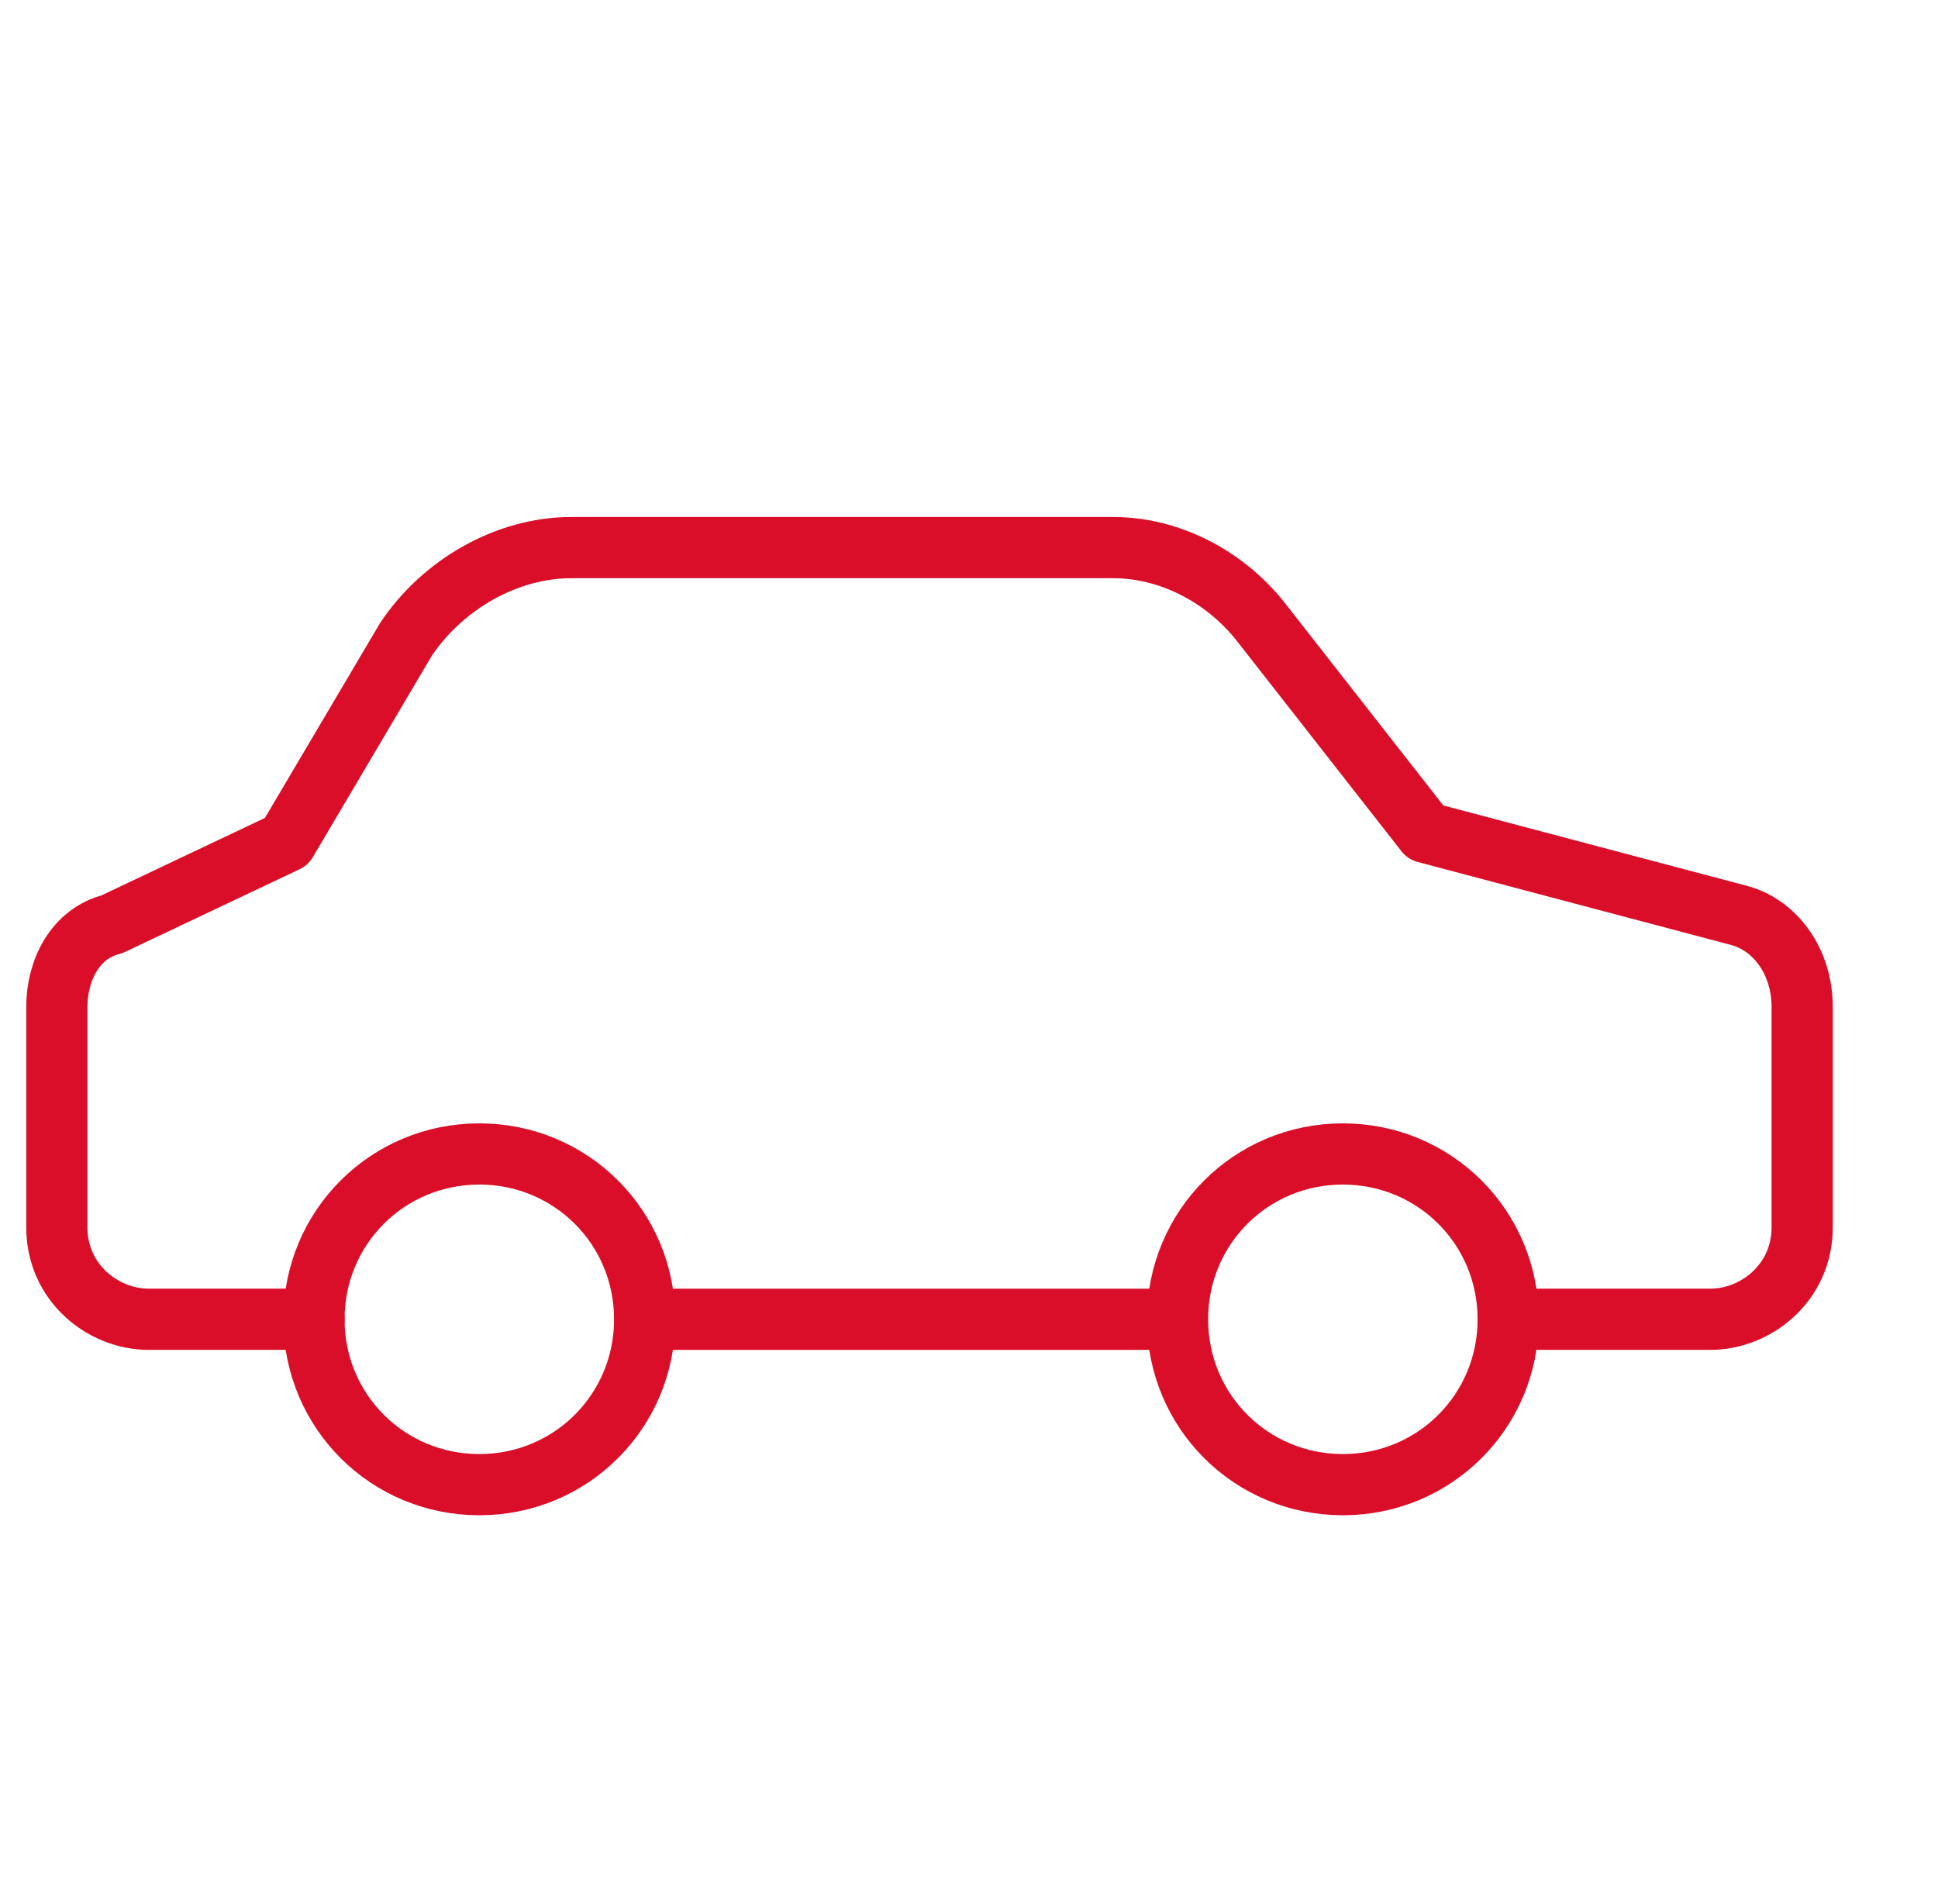 <svg width="57" height="56" viewBox="0 0 57 56" fill="none" xmlns="http://www.w3.org/2000/svg">
<g id="car service 1" clip-path="url(#clip0_8188_109503)">
<g id="IFE_ICONS">
<g id="Group">
<path id="Vector" d="M9.237 38.8H4.374C3.023 38.8 1.672 37.719 1.672 36.099V29.614C1.672 28.534 2.212 27.453 3.293 27.183L8.426 24.751L11.938 18.807C13.019 17.186 14.911 16.105 16.802 16.105H32.742C34.363 16.105 35.984 16.916 37.065 18.267L41.928 24.481L51.114 26.913C52.195 27.183 53.005 28.263 53.005 29.614V36.099C53.005 37.719 51.654 38.8 50.303 38.8H44.36" stroke="#DA0E29" stroke-width="1.8" stroke-linecap="round" stroke-linejoin="round"/>
<path id="Vector_2" d="M33.828 38.801H32.207H18.969" stroke="#DA0E29" stroke-width="1.8" stroke-linecap="round" stroke-linejoin="round"/>
<path id="Vector_3" d="M39.496 43.664C42.198 43.664 44.359 41.502 44.359 38.801C44.359 36.099 42.198 33.938 39.496 33.938C36.794 33.938 34.633 36.099 34.633 38.801C34.633 41.502 36.794 43.664 39.496 43.664Z" stroke="#DA0E29" stroke-width="1.8" stroke-linecap="round" stroke-linejoin="round"/>
<path id="Vector_4" d="M14.098 43.664C16.799 43.664 18.961 41.502 18.961 38.801C18.961 36.099 16.799 33.938 14.098 33.938C11.396 33.938 9.234 36.099 9.234 38.801C9.234 41.502 11.396 43.664 14.098 43.664Z" stroke="#DA0E29" stroke-width="1.8" stroke-linecap="round" stroke-linejoin="round"/>
</g>
</g>
</g>
<defs>
<clipPath id="clip0_8188_109503">
<rect width="56" height="56" fill="white" transform="translate(0.5 0.002)"/>
</clipPath>
</defs>
</svg>
